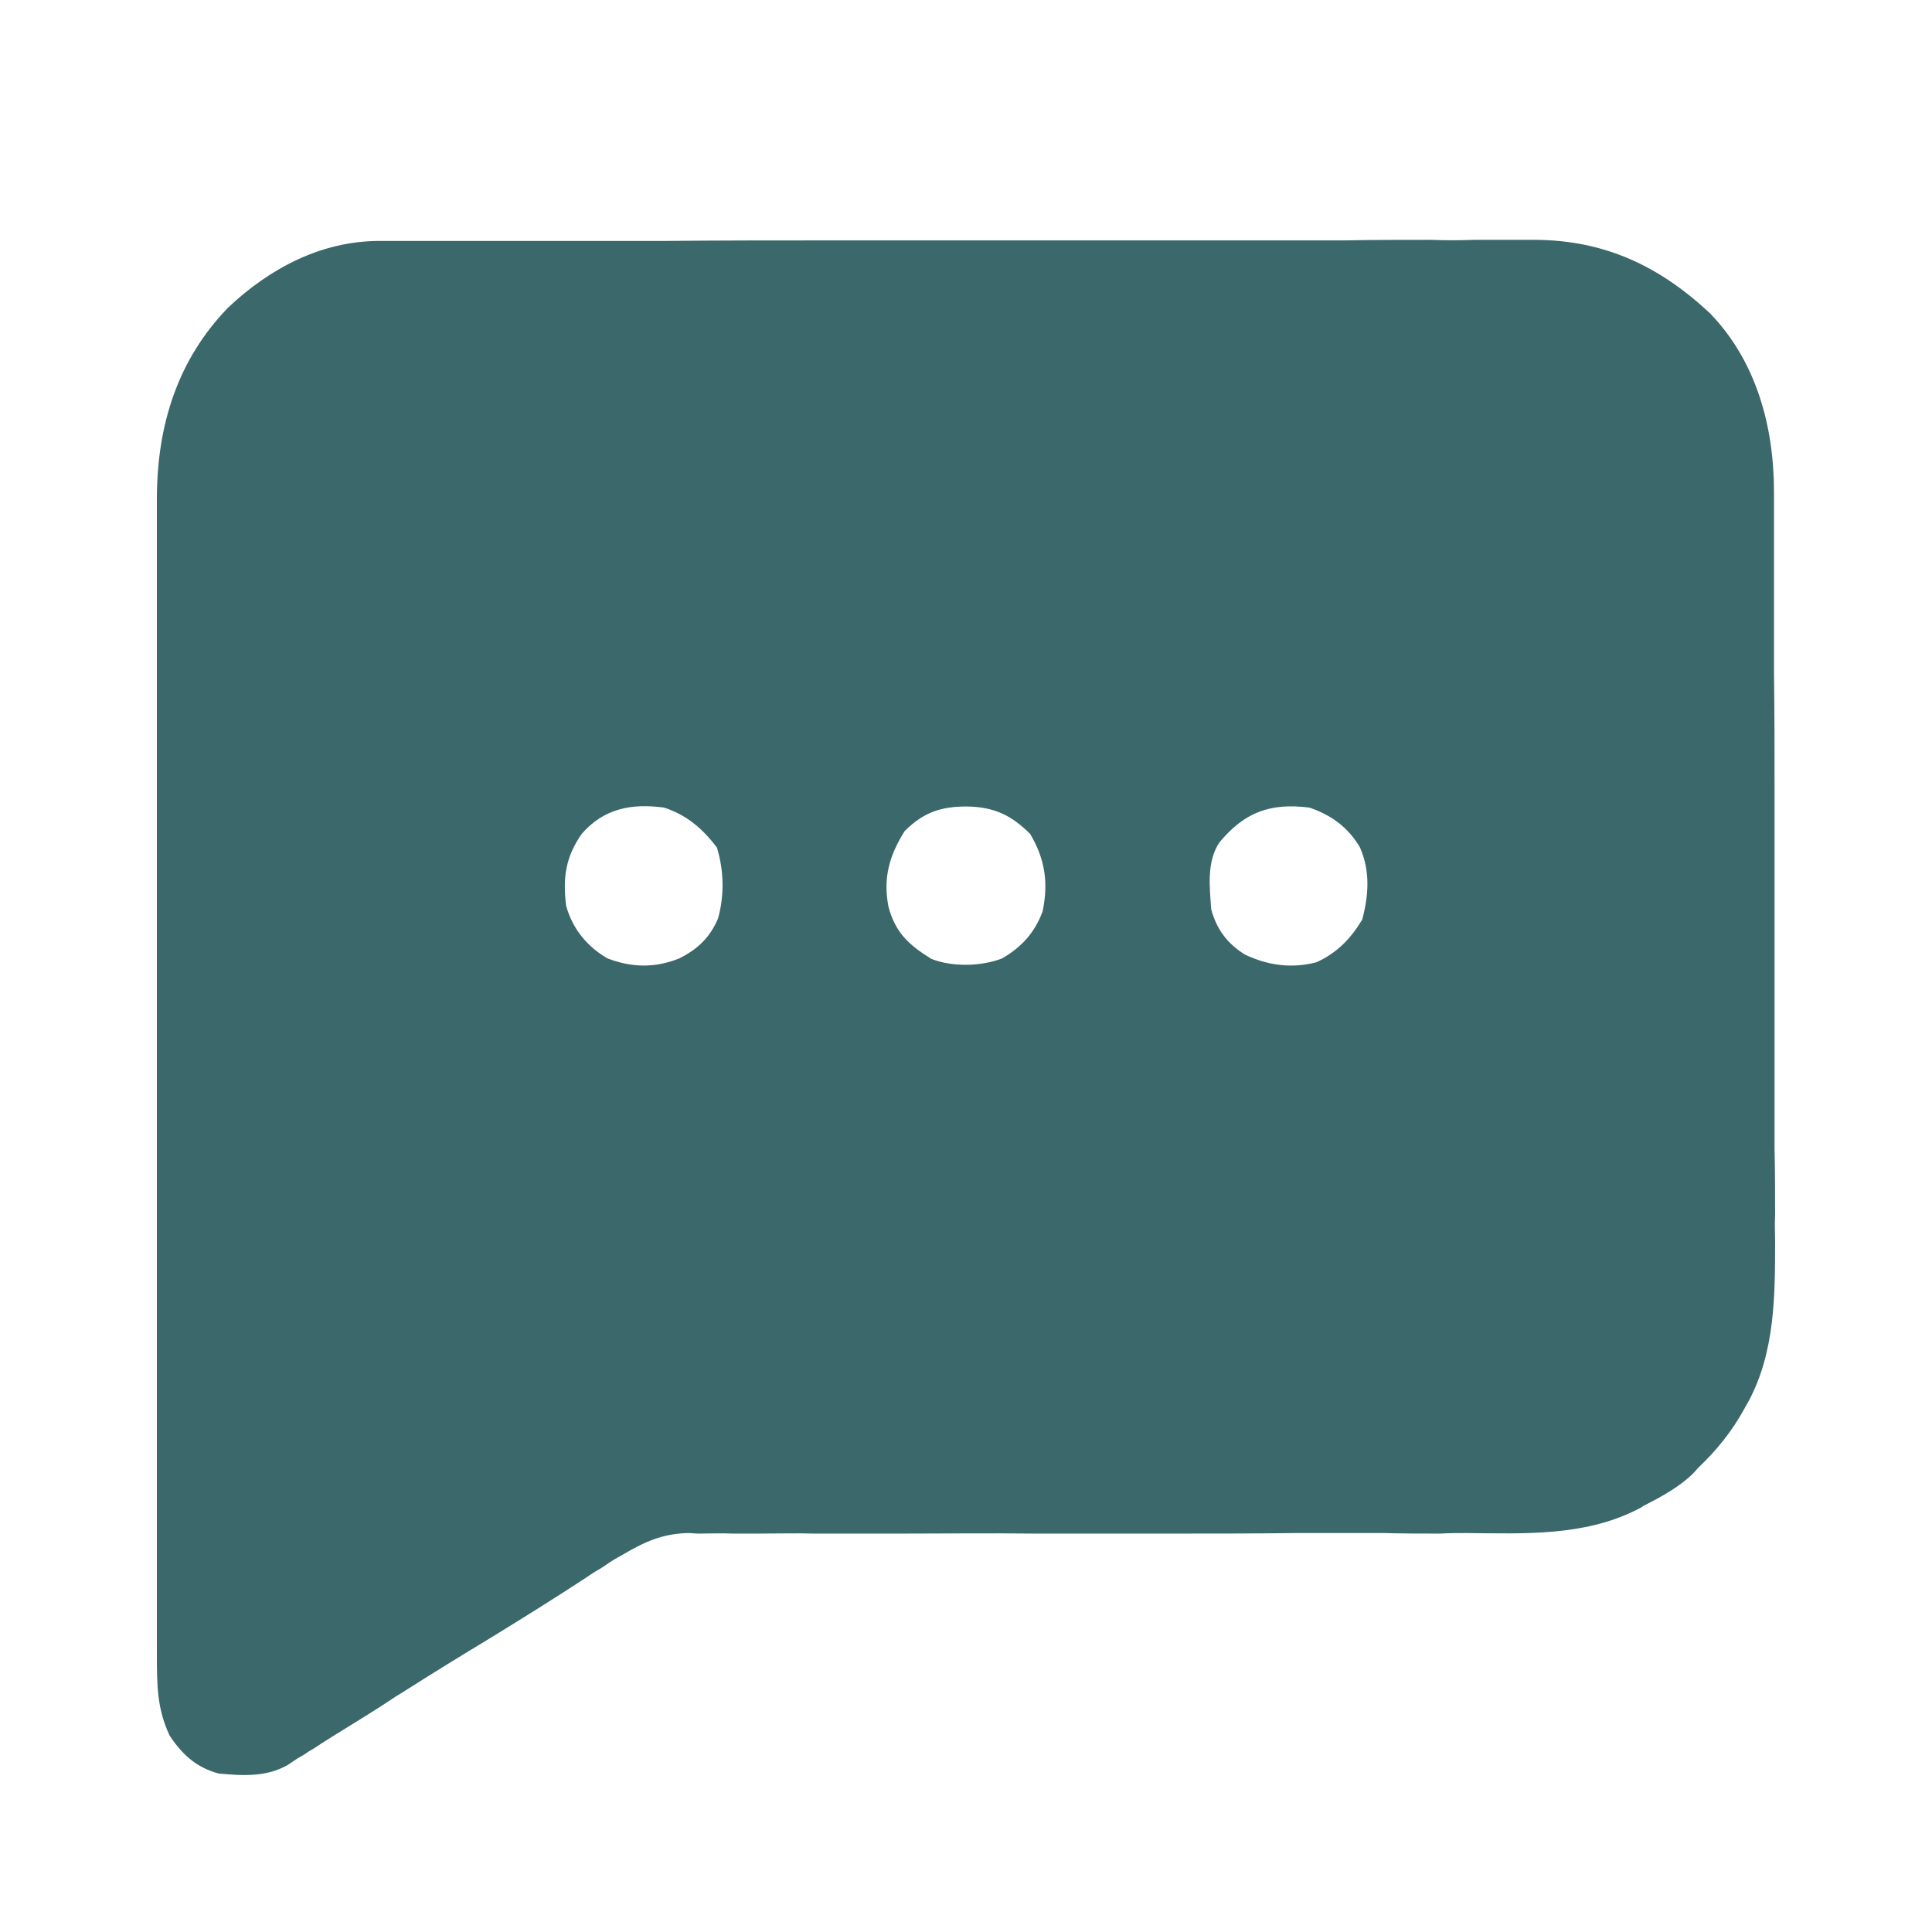 <?xml version="1.0" encoding="UTF-8"?> <svg xmlns="http://www.w3.org/2000/svg" xmlns:xlink="http://www.w3.org/1999/xlink" width="14px" height="14px" viewBox="0 0 14 14" version="1.1"><g id="surface1"><path style=" stroke:none;fill-rule:nonzero;fill:#3B686A;fill-opacity:1;" d="M 2.75 1.746 C 2.781 1.746 2.812 1.746 2.844 1.746 C 2.879 1.746 2.91 1.746 2.945 1.746 C 3 1.746 3 1.746 3.055 1.746 C 3.152 1.746 3.254 1.746 3.352 1.746 C 3.461 1.746 3.566 1.746 3.676 1.746 C 3.91 1.746 4.145 1.746 4.379 1.746 C 4.523 1.746 4.672 1.746 4.816 1.746 C 5.223 1.742 5.629 1.742 6.035 1.742 C 6.074 1.742 6.074 1.742 6.113 1.742 C 6.152 1.742 6.152 1.742 6.195 1.742 C 6.246 1.742 6.301 1.742 6.352 1.742 C 6.379 1.742 6.402 1.742 6.43 1.742 C 6.855 1.742 7.277 1.742 7.703 1.742 C 8.137 1.742 8.574 1.742 9.008 1.742 C 9.254 1.742 9.496 1.742 9.742 1.742 C 9.949 1.738 10.156 1.738 10.367 1.738 C 10.473 1.742 10.578 1.742 10.684 1.738 C 10.781 1.738 10.879 1.738 10.977 1.738 C 11.027 1.738 11.078 1.738 11.129 1.738 C 11.633 1.742 12.027 1.93 12.391 2.27 C 12.727 2.617 12.855 3.09 12.855 3.566 C 12.855 3.602 12.855 3.602 12.855 3.641 C 12.855 3.727 12.855 3.809 12.855 3.895 C 12.855 3.953 12.855 4.016 12.855 4.074 C 12.855 4.238 12.855 4.402 12.855 4.566 C 12.855 4.672 12.855 4.773 12.855 4.875 C 12.859 5.16 12.859 5.445 12.859 5.73 C 12.859 5.75 12.859 5.766 12.859 5.785 C 12.859 5.805 12.859 5.824 12.859 5.84 C 12.859 5.879 12.859 5.914 12.859 5.953 C 12.859 5.973 12.859 5.988 12.859 6.008 C 12.859 6.305 12.859 6.602 12.859 6.898 C 12.859 7.203 12.859 7.508 12.859 7.816 C 12.859 7.984 12.859 8.156 12.859 8.328 C 12.863 8.488 12.863 8.652 12.863 8.812 C 12.859 8.871 12.863 8.93 12.863 8.988 C 12.863 9.387 12.863 9.793 12.672 10.152 C 12.66 10.172 12.652 10.188 12.641 10.207 C 12.551 10.371 12.441 10.508 12.305 10.637 C 12.285 10.66 12.285 10.66 12.262 10.684 C 12.16 10.781 12.035 10.848 11.906 10.914 C 11.891 10.926 11.875 10.934 11.859 10.941 C 11.477 11.133 11.043 11.113 10.629 11.109 C 10.566 11.109 10.5 11.109 10.438 11.113 C 10.301 11.113 10.168 11.113 10.031 11.109 C 9.816 11.109 9.602 11.109 9.387 11.109 C 9.082 11.113 8.781 11.113 8.48 11.113 C 8.461 11.113 8.441 11.113 8.422 11.113 C 8.211 11.113 7.996 11.113 7.785 11.113 C 7.766 11.113 7.746 11.113 7.727 11.113 C 7.699 11.113 7.699 11.113 7.668 11.113 C 7.629 11.113 7.59 11.113 7.551 11.113 C 7.531 11.113 7.516 11.113 7.496 11.113 C 7.176 11.109 6.855 11.113 6.539 11.113 C 6.324 11.113 6.109 11.113 5.898 11.113 C 5.766 11.109 5.633 11.113 5.5 11.113 C 5.438 11.113 5.375 11.113 5.312 11.113 C 5.23 11.109 5.145 11.113 5.062 11.113 C 5.039 11.113 5.012 11.109 4.988 11.109 C 4.801 11.113 4.672 11.172 4.512 11.266 C 4.488 11.281 4.461 11.293 4.438 11.309 C 4.418 11.32 4.398 11.336 4.379 11.348 C 4.344 11.371 4.344 11.371 4.309 11.391 C 4.285 11.406 4.262 11.422 4.238 11.438 C 4.012 11.586 3.781 11.73 3.551 11.871 C 3.344 11.996 3.141 12.121 2.938 12.25 C 2.914 12.266 2.895 12.277 2.875 12.289 C 2.832 12.316 2.793 12.344 2.75 12.371 C 2.609 12.461 2.465 12.547 2.324 12.637 C 2.297 12.656 2.266 12.676 2.238 12.691 C 2.211 12.711 2.184 12.727 2.156 12.742 C 2.121 12.766 2.121 12.766 2.086 12.789 C 1.93 12.879 1.758 12.867 1.586 12.852 C 1.426 12.809 1.324 12.719 1.23 12.578 C 1.137 12.383 1.137 12.207 1.137 11.992 C 1.137 11.953 1.137 11.918 1.137 11.879 C 1.137 11.777 1.137 11.676 1.137 11.574 C 1.137 11.465 1.137 11.355 1.137 11.242 C 1.137 11.027 1.137 10.812 1.137 10.598 C 1.137 10.422 1.137 10.246 1.137 10.07 C 1.137 10.047 1.137 10.02 1.137 9.996 C 1.137 9.945 1.137 9.895 1.137 9.844 C 1.137 9.367 1.137 8.891 1.137 8.414 C 1.137 8.008 1.137 7.602 1.137 7.191 C 1.137 6.719 1.137 6.246 1.137 5.77 C 1.137 5.719 1.137 5.668 1.137 5.617 C 1.137 5.594 1.137 5.57 1.137 5.543 C 1.137 5.367 1.137 5.195 1.137 5.02 C 1.137 4.805 1.137 4.59 1.137 4.379 C 1.137 4.27 1.137 4.16 1.137 4.051 C 1.137 3.953 1.137 3.852 1.137 3.754 C 1.137 3.699 1.137 3.648 1.137 3.594 C 1.141 3.074 1.289 2.605 1.652 2.23 C 1.953 1.945 2.328 1.746 2.75 1.746 Z M 4.215 6.043 C 4.098 6.211 4.078 6.359 4.102 6.562 C 4.148 6.73 4.254 6.859 4.402 6.945 C 4.578 7.012 4.746 7.016 4.922 6.945 C 5.055 6.879 5.145 6.793 5.203 6.656 C 5.25 6.488 5.246 6.309 5.195 6.141 C 5.09 6.004 4.977 5.906 4.812 5.852 C 4.574 5.82 4.375 5.859 4.215 6.043 Z M 6.555 6.023 C 6.445 6.199 6.398 6.359 6.438 6.57 C 6.488 6.758 6.586 6.848 6.75 6.949 C 6.902 7.008 7.109 7.004 7.262 6.945 C 7.402 6.863 7.496 6.762 7.555 6.605 C 7.598 6.398 7.574 6.227 7.465 6.043 C 7.328 5.906 7.203 5.848 7.008 5.844 C 6.816 5.844 6.691 5.887 6.555 6.023 Z M 8.836 6.105 C 8.742 6.246 8.766 6.43 8.777 6.59 C 8.816 6.734 8.895 6.84 9.023 6.918 C 9.188 6.996 9.359 7.02 9.539 6.973 C 9.688 6.906 9.789 6.801 9.871 6.664 C 9.918 6.488 9.93 6.312 9.855 6.141 C 9.77 5.996 9.648 5.906 9.488 5.852 C 9.203 5.816 9.016 5.887 8.836 6.105 Z M 8.836 6.105 "></path></g></svg> 